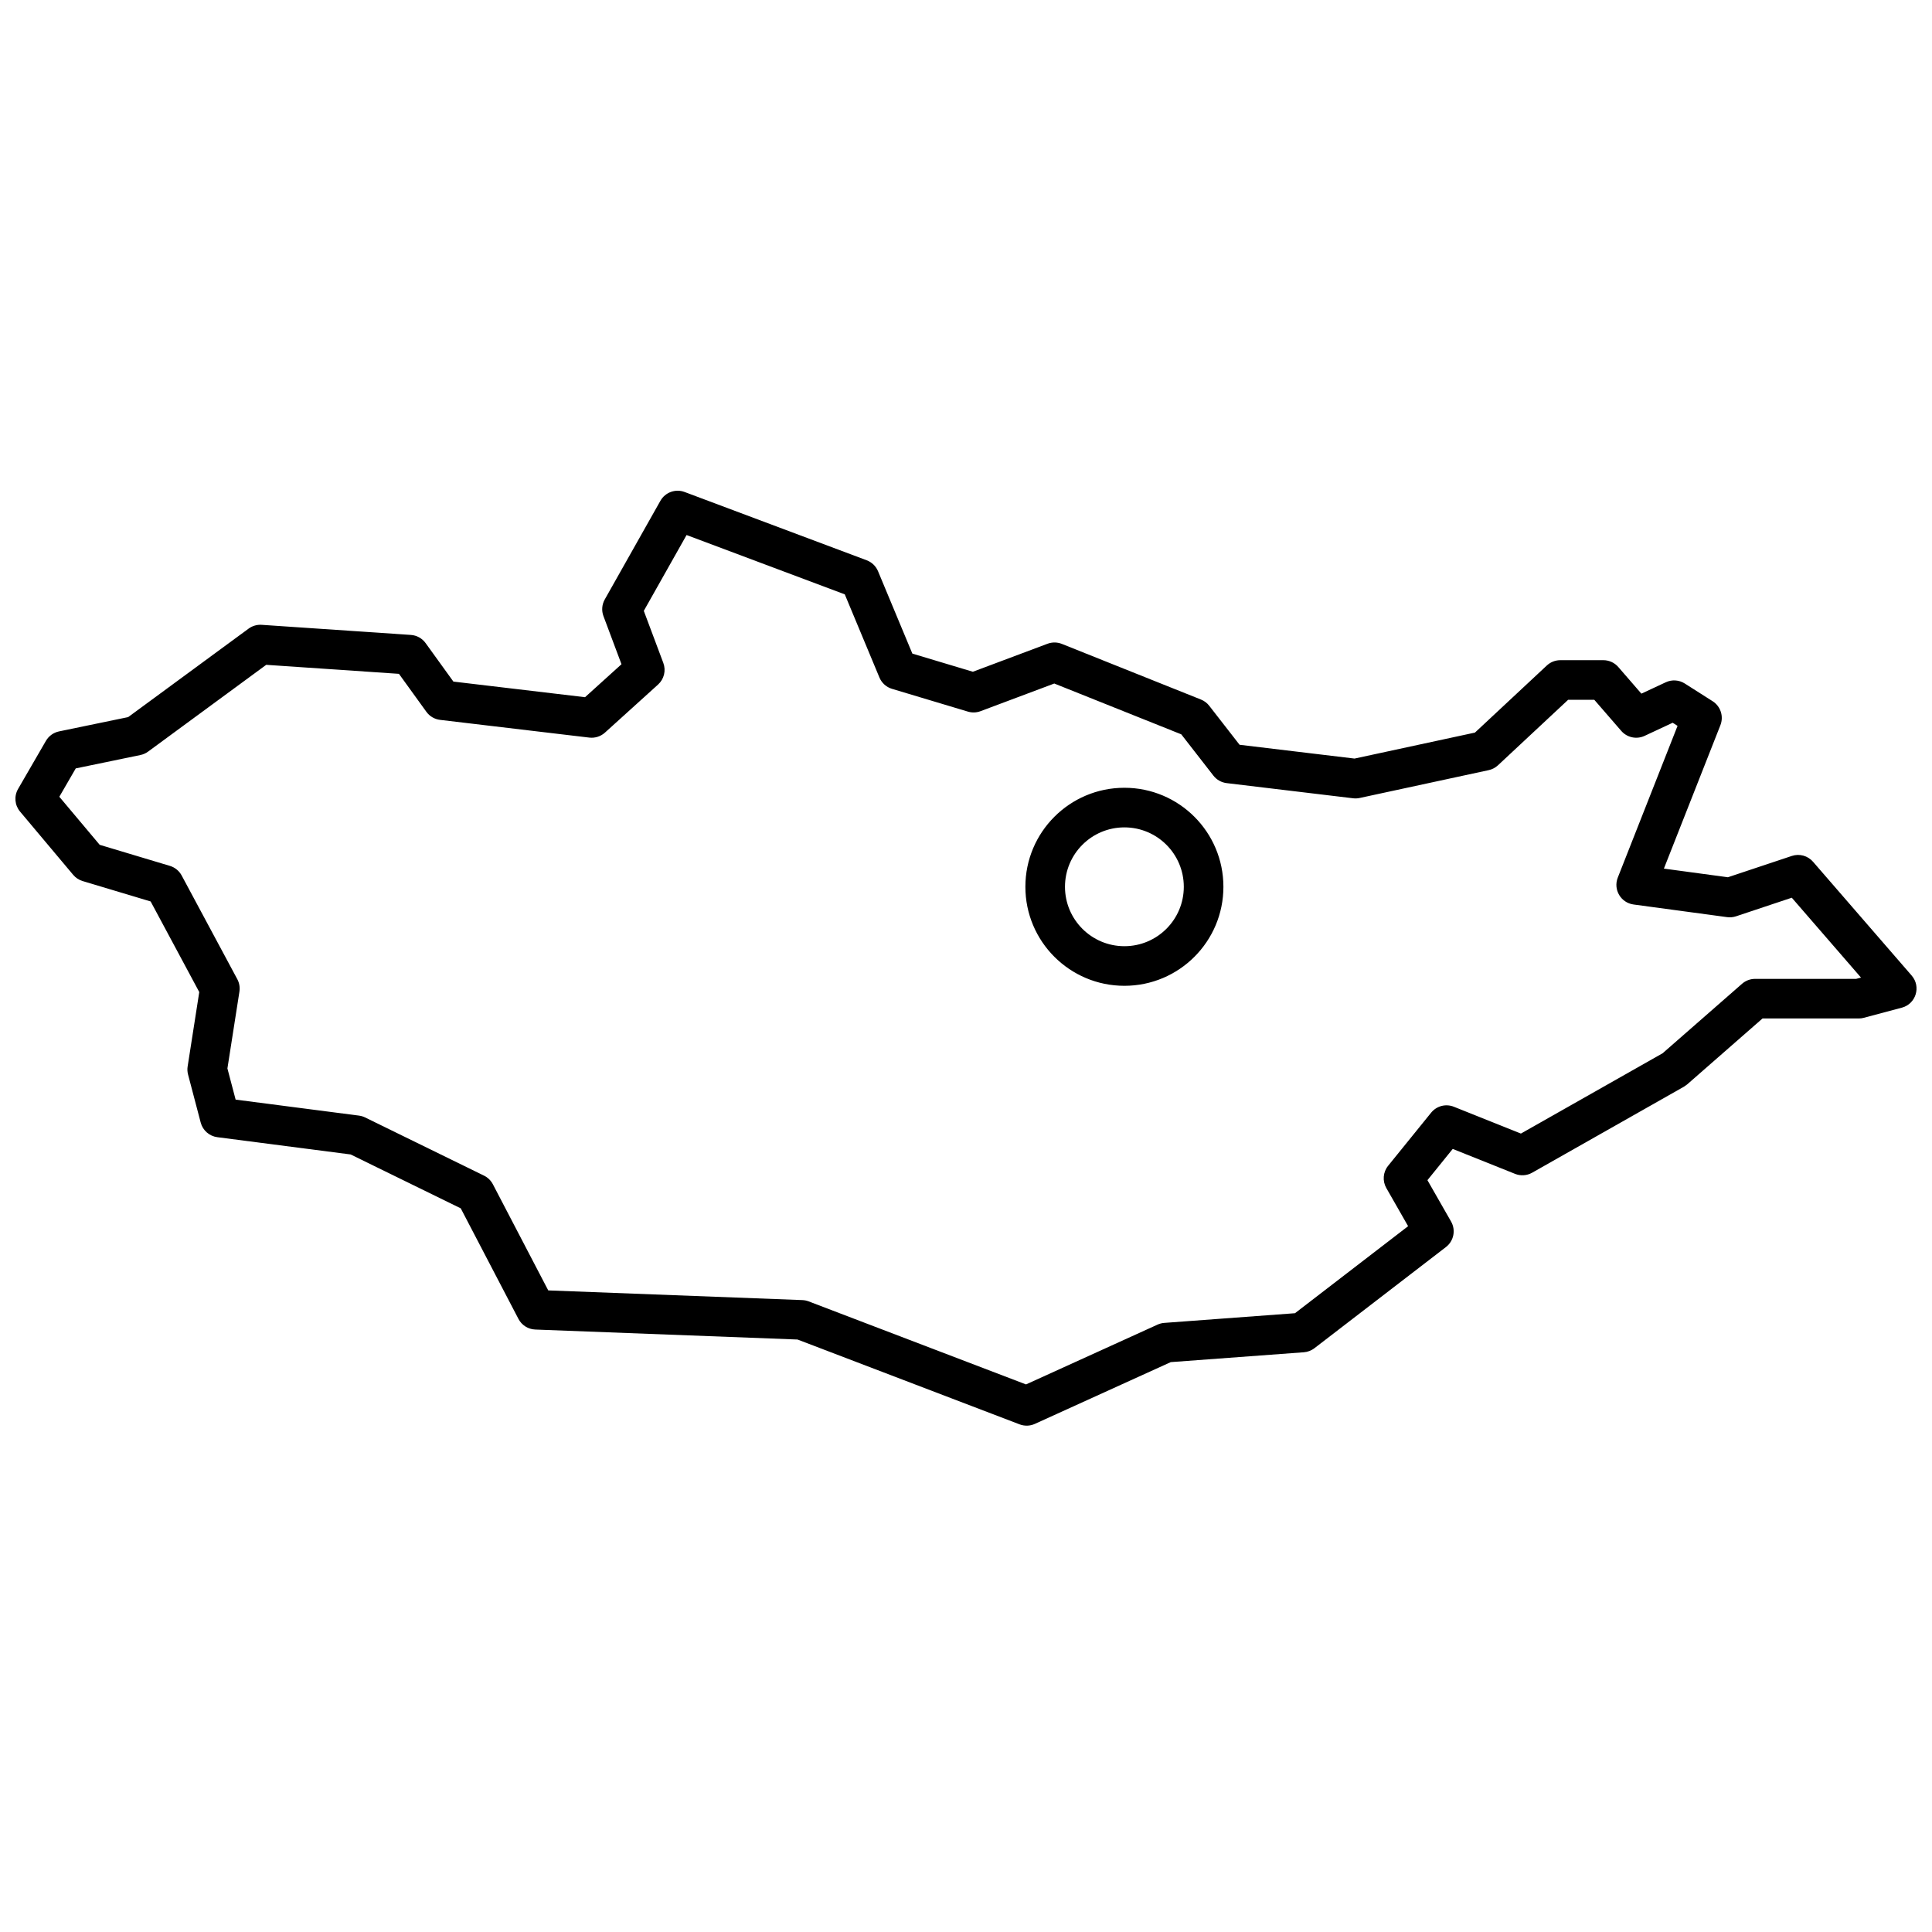 <?xml version="1.0" encoding="UTF-8"?>
<!-- Uploaded to: ICON Repo, www.svgrepo.com, Generator: ICON Repo Mixer Tools -->
<svg width="800px" height="800px" version="1.1" viewBox="144 144 512 512" xmlns="http://www.w3.org/2000/svg">
 <defs>
  <clipPath id="a">
   <path d="m148.09 274h503.81v248h-503.81z"/>
  </clipPath>
 </defs>
 <g clip-path="url(#a)">
  <path d="m585.45 324.81c1.625-0.758 3.523-0.637 5.035 0.328l7.375 4.691c2.121 1.348 2.984 4.012 2.066 6.352l-14.977 38.008 16.961 2.293 16.941-5.648c2.016-0.672 4.234-0.062 5.625 1.543l26.141 30.16c2.539 2.934 1.133 7.512-2.613 8.508l-10.055 2.684c-0.441 0.117-0.895 0.176-1.352 0.176h-25.508l-19.965 17.469-0.871 0.617-40.215 22.789c-1.387 0.785-3.055 0.898-4.535 0.305l-16.516-6.606-6.699 8.281 6.262 10.957c1.301 2.277 0.723 5.164-1.359 6.766l-34.852 26.809c-0.812 0.625-1.789 1-2.812 1.074l-35.262 2.613-36.012 16.367c-1.277 0.582-2.734 0.625-4.047 0.125l-58.844-22.48-69.512-2.648c-1.883-0.07-3.582-1.145-4.453-2.816l-15.289-29.301-29.18-14.281-35.336-4.578c-2.117-0.277-3.859-1.805-4.402-3.871l-3.352-12.734c-0.184-0.699-0.223-1.43-0.109-2.144l3.078-19.711-12.883-24.008-18.02-5.406c-0.98-0.293-1.852-0.867-2.512-1.652l-14.074-16.758c-1.422-1.691-1.633-4.09-0.523-6.004l7.371-12.734c0.75-1.293 2.016-2.207 3.481-2.512l18.316-3.789 31.918-23.449c1-0.734 2.227-1.09 3.465-1.008l39.543 2.68c1.559 0.105 2.988 0.898 3.902 2.164l7.363 10.199 34.887 4.137 9.66-8.738-4.777-12.746c-0.547-1.453-0.418-3.07 0.344-4.422l14.746-26.141c1.27-2.25 3.992-3.242 6.41-2.336l48.262 18.098c1.355 0.512 2.441 1.559 3 2.894l9.098 21.836 16.035 4.812 19.789-7.422c1.227-0.461 2.578-0.445 3.793 0.039l36.863 14.746c0.867 0.348 1.625 0.914 2.195 1.652l8.039 10.336 30.469 3.656 31.906-6.883 19.051-17.781c0.973-0.906 2.25-1.41 3.582-1.41h11.395c1.52 0 2.969 0.66 3.965 1.812l6.117 7.059zm1.828 10.727-7.445 3.477c-2.125 0.992-4.648 0.453-6.184-1.32l-7.144-8.242h-6.93l-18.594 17.355c-0.695 0.648-1.551 1.094-2.477 1.293l-34.184 7.375c-0.566 0.121-1.152 0.148-1.73 0.078l-33.512-4.019c-1.391-0.168-2.66-0.883-3.519-1.988l-8.512-10.941-33.652-13.465-19.547 7.332c-1.074 0.402-2.25 0.441-3.352 0.109l-20.105-6.031c-1.508-0.453-2.731-1.555-3.336-3.008l-9.18-22.031-41.926-15.723-11.336 20.098 5.172 13.797c0.758 2.016 0.203 4.289-1.395 5.734l-14.074 12.734c-1.125 1.016-2.633 1.496-4.141 1.32l-39.543-4.695c-1.457-0.172-2.777-0.945-3.637-2.137l-7.273-10.066-35.172-2.387-31.297 22.992c-0.605 0.449-1.305 0.758-2.043 0.91l-17.137 3.547-4.352 7.516 10.699 12.734 18.605 5.582c1.336 0.402 2.457 1.316 3.117 2.547l14.746 27.48c0.543 1.008 0.738 2.164 0.562 3.293l-3.184 20.363 2.176 8.258 32.691 4.238c0.566 0.074 1.117 0.238 1.633 0.492l31.5 15.414c1.008 0.492 1.828 1.293 2.348 2.285l14.676 28.133 67.336 2.566c0.57 0.02 1.137 0.137 1.672 0.34l57.605 22.008 34.867-15.852c0.562-0.254 1.168-0.41 1.785-0.453l34.625-2.566 29.984-23.062-5.773-10.102c-1.074-1.879-0.887-4.223 0.477-5.906l11.395-14.074c1.449-1.789 3.891-2.426 6.027-1.57l17.766 7.106 37.555-21.281 21.047-18.414c0.957-0.84 2.184-1.301 3.457-1.301h26.793l1.277-0.34-18.344-21.168-14.77 4.926c-0.762 0.254-1.57 0.328-2.363 0.223l-24.801-3.352c-3.375-0.457-5.426-3.957-4.18-7.125l15.84-40.211zm-145.3 69.711c-14.492 0-26.242-11.746-26.242-26.238 0-14.492 11.75-26.242 26.242-26.242s26.238 11.75 26.238 26.242c0 14.492-11.746 26.238-26.238 26.238zm0-10.496c8.695 0 15.742-7.047 15.742-15.742 0-8.695-7.047-15.746-15.742-15.746s-15.746 7.051-15.746 15.746c0 8.695 7.051 15.742 15.746 15.742z" fill-rule="evenodd"/>
 </g>
</svg>